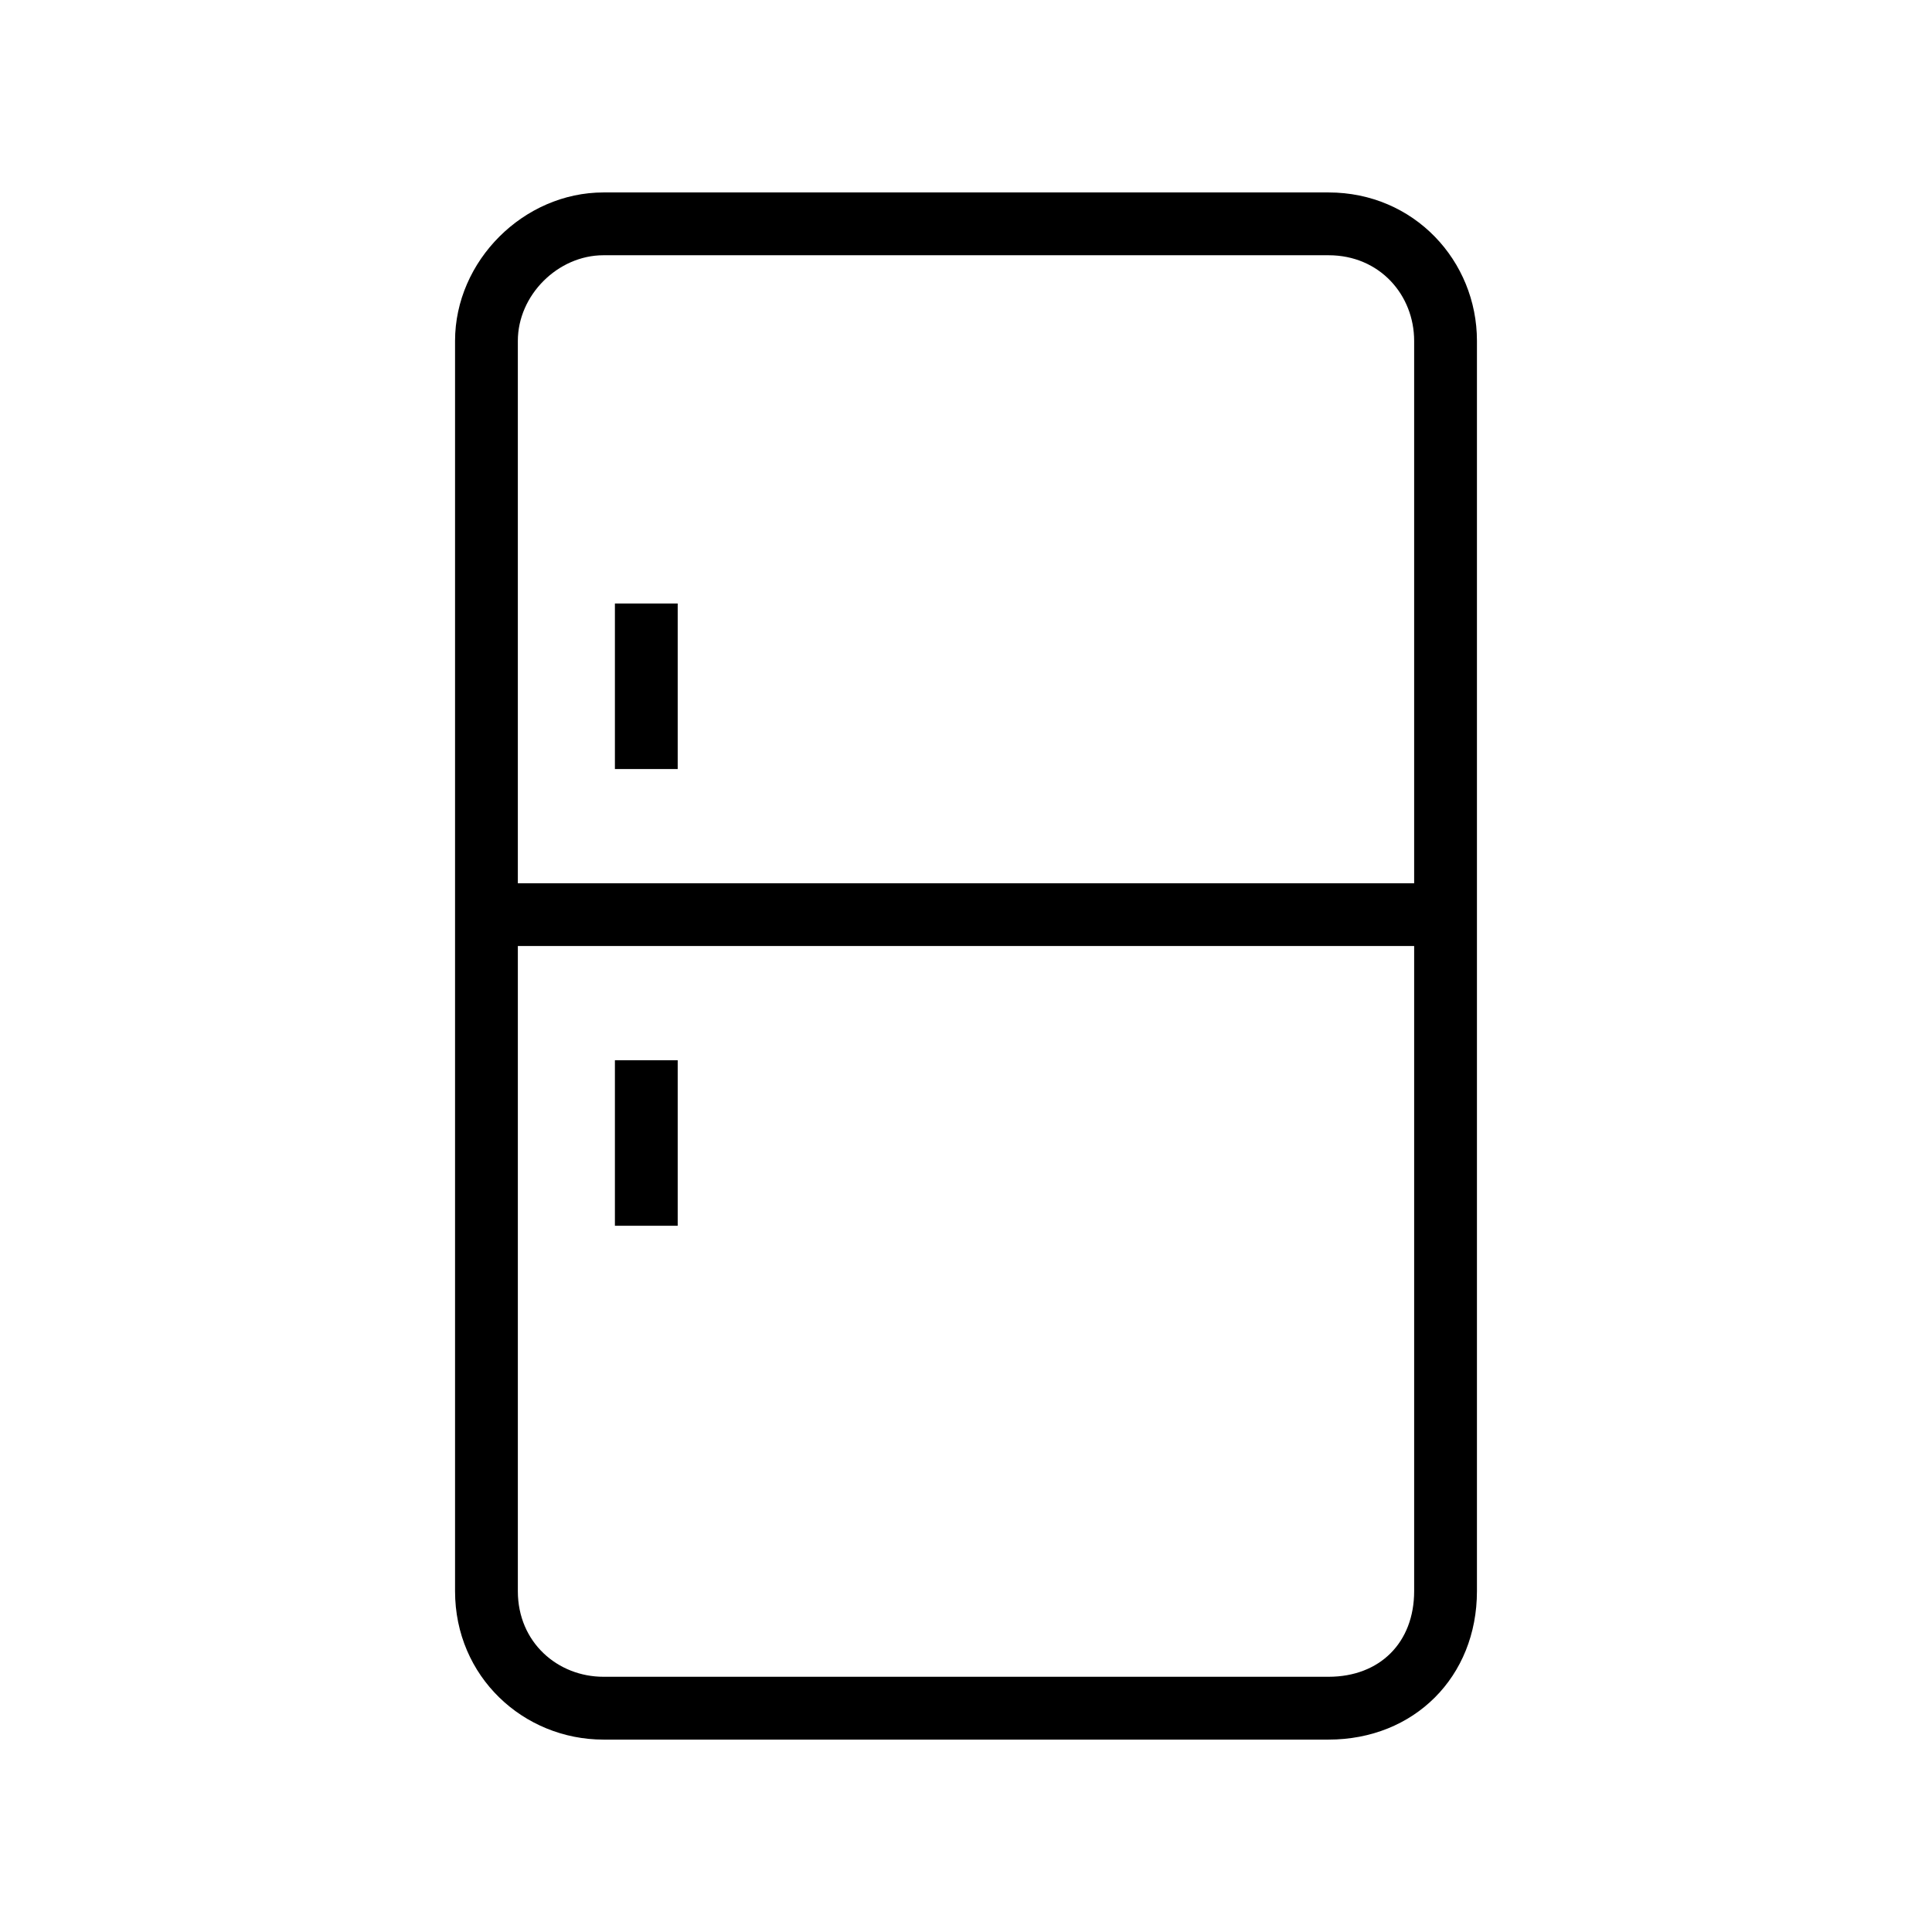 <?xml version="1.0" encoding="UTF-8"?>
<!-- Uploaded to: ICON Repo, www.iconrepo.com, Generator: ICON Repo Mixer Tools -->
<svg fill="#000000" width="800px" height="800px" version="1.1" viewBox="144 144 512 512" xmlns="http://www.w3.org/2000/svg">
 <path d="m303.93 195h192.14c22.695 0 39.336 18.156 39.336 39.336v331.34c0 22.695-16.641 39.336-39.336 39.336h-192.14c-21.18 0-39.336-16.641-39.336-39.336v-331.34c0-21.18 18.156-39.336 39.336-39.336zm19.668 108.93v43.875h-16.641v-43.875zm0 121.04v43.875h-16.641v-43.875zm-42.363-46.902h237.53v-143.73c0-12.105-9.078-22.695-22.695-22.695h-192.14c-12.105 0-22.695 10.59-22.695 22.695v143.73zm237.53 16.641h-237.53v170.96c0 13.617 10.59 22.695 22.695 22.695h192.14c13.617 0 22.695-9.078 22.695-22.695v-170.96z"/>
</svg>